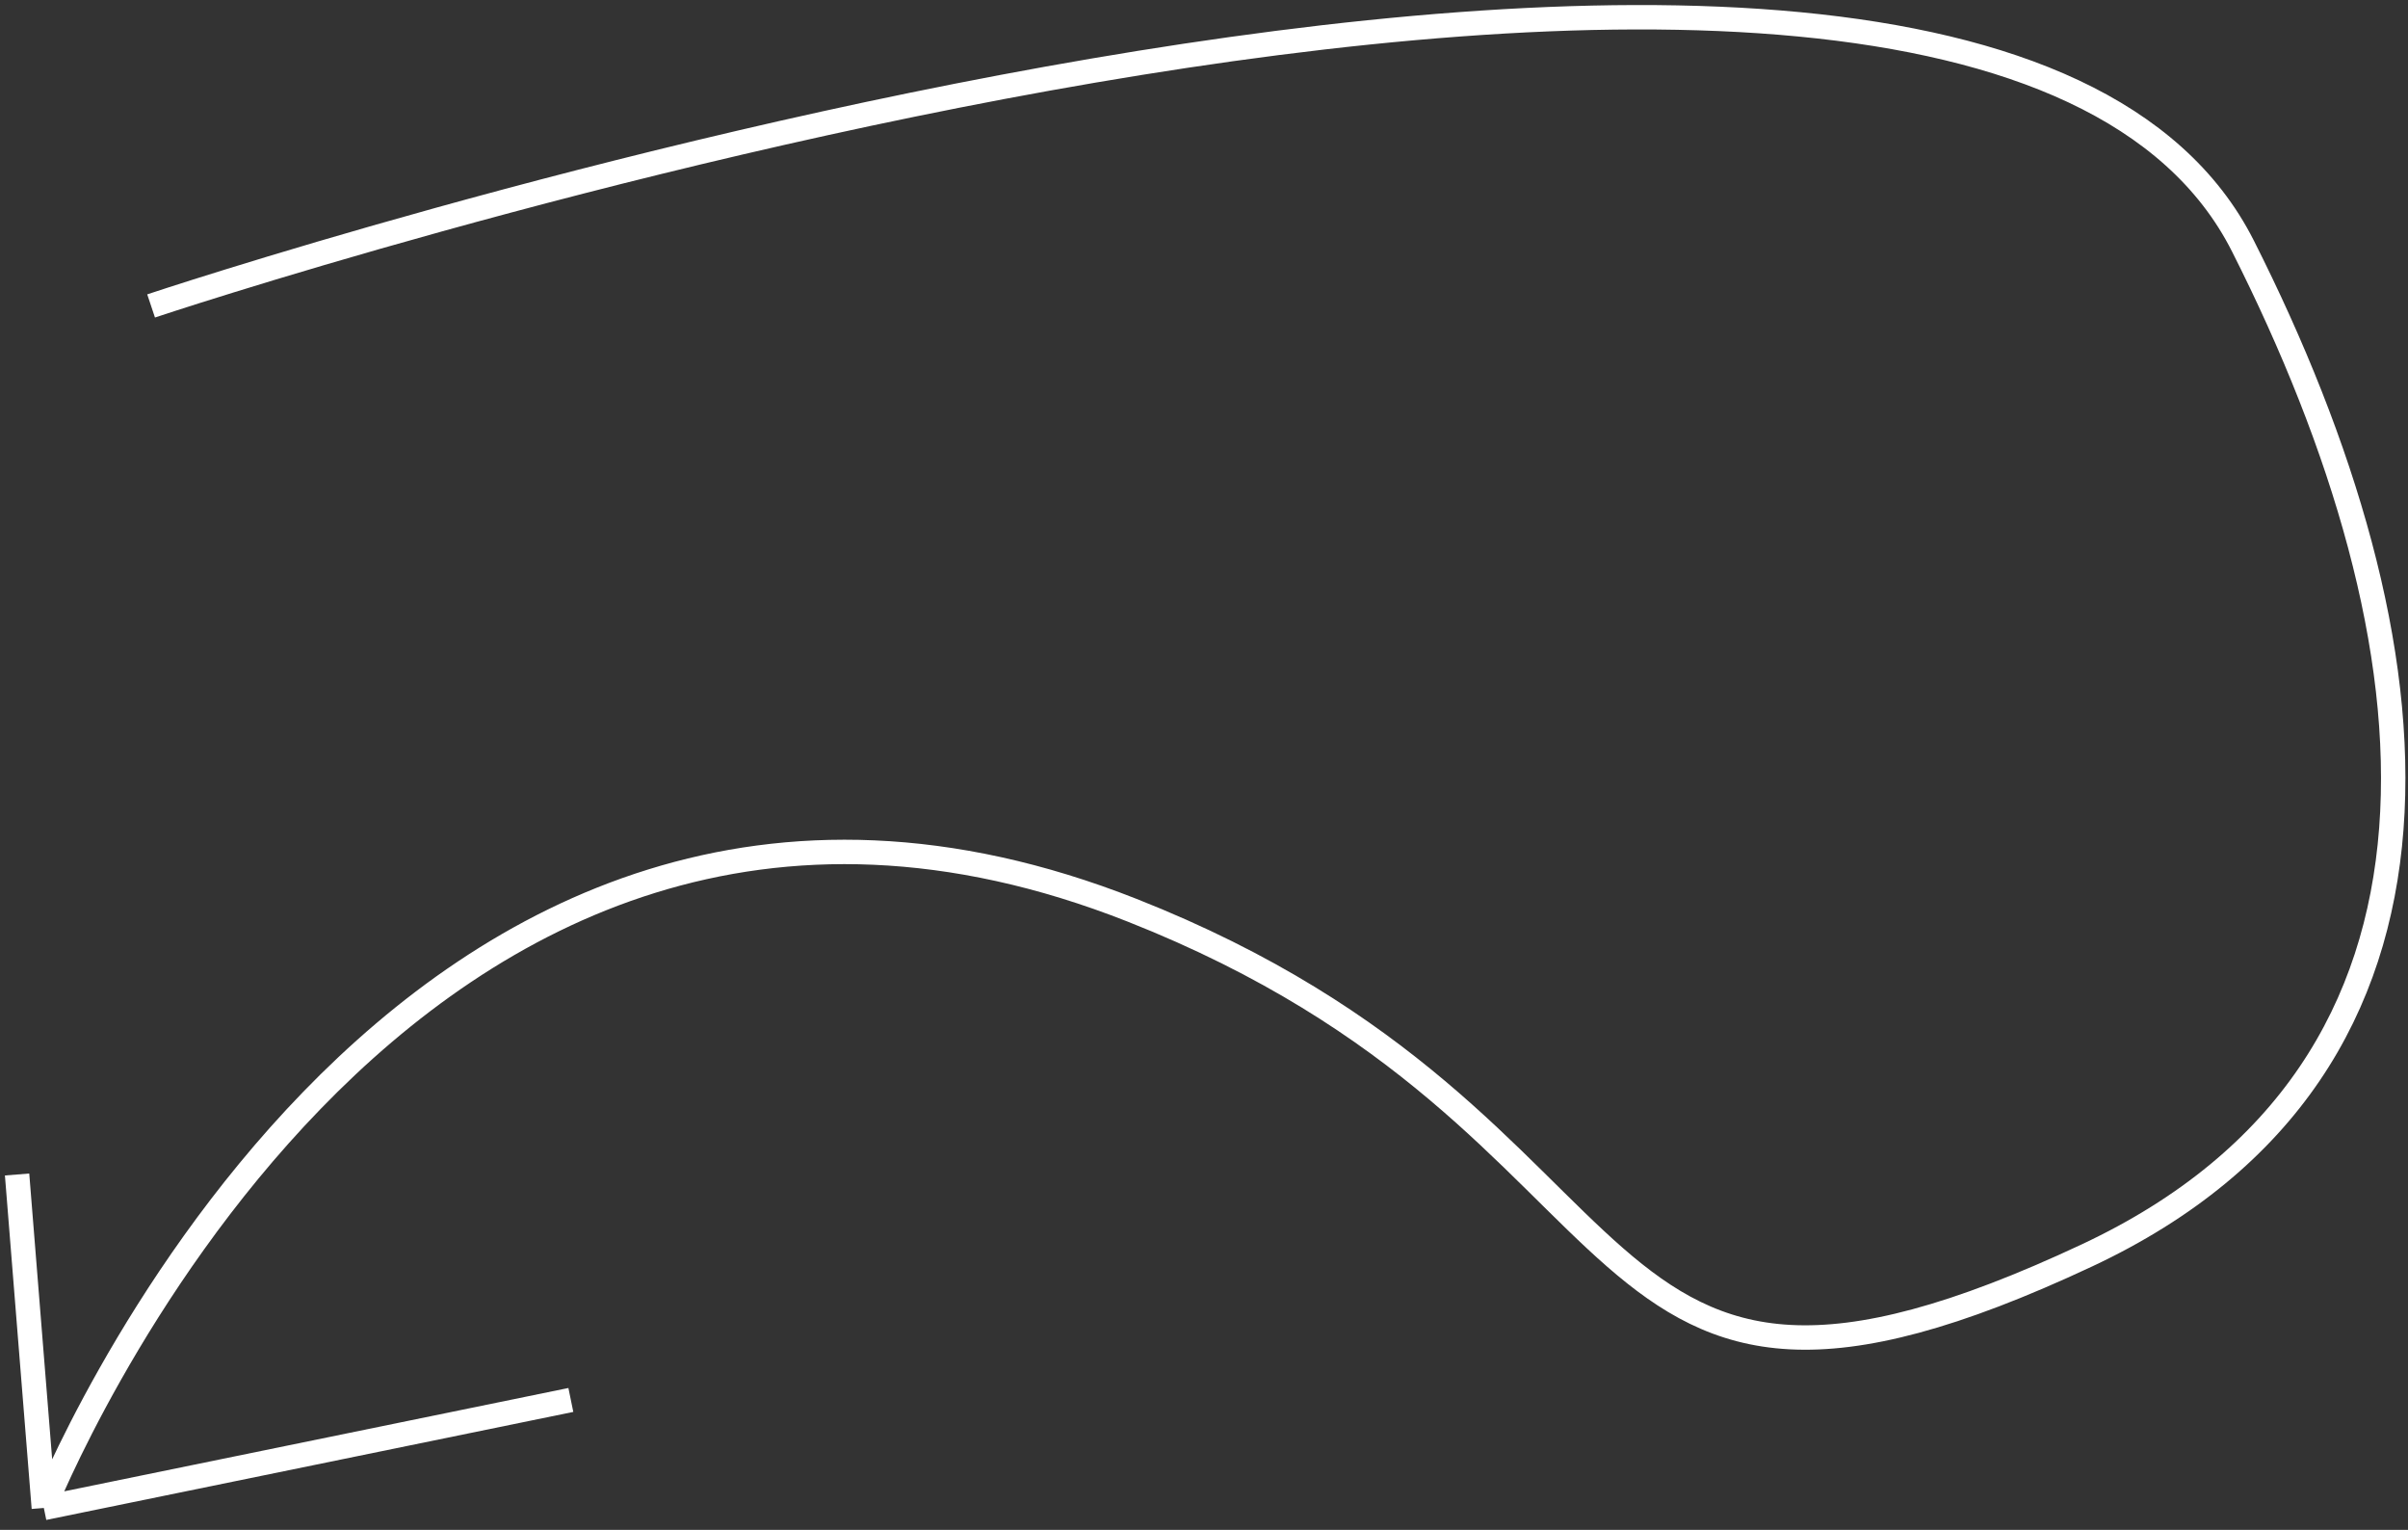 <svg width="296" height="188" viewBox="0 0 296 188" fill="none" xmlns="http://www.w3.org/2000/svg">
<rect x="0" y="0" width="296" height="188" fill="#333333" stroke="none"/>
<path d="M18.573 37.596C18.573 37.596 241.7 -37.061 275.706 30.23C300.371 79.039 306.077 131.044 256.563 154.262C191.097 184.959 206.419 138.388 139.157 111.857C48.722 76.186 5.388 185.312 5.388 185.312M5.388 185.312L2.1 144.331M5.388 185.312L70.171 172.038" stroke="white" stroke-width="3"/>
</svg>
